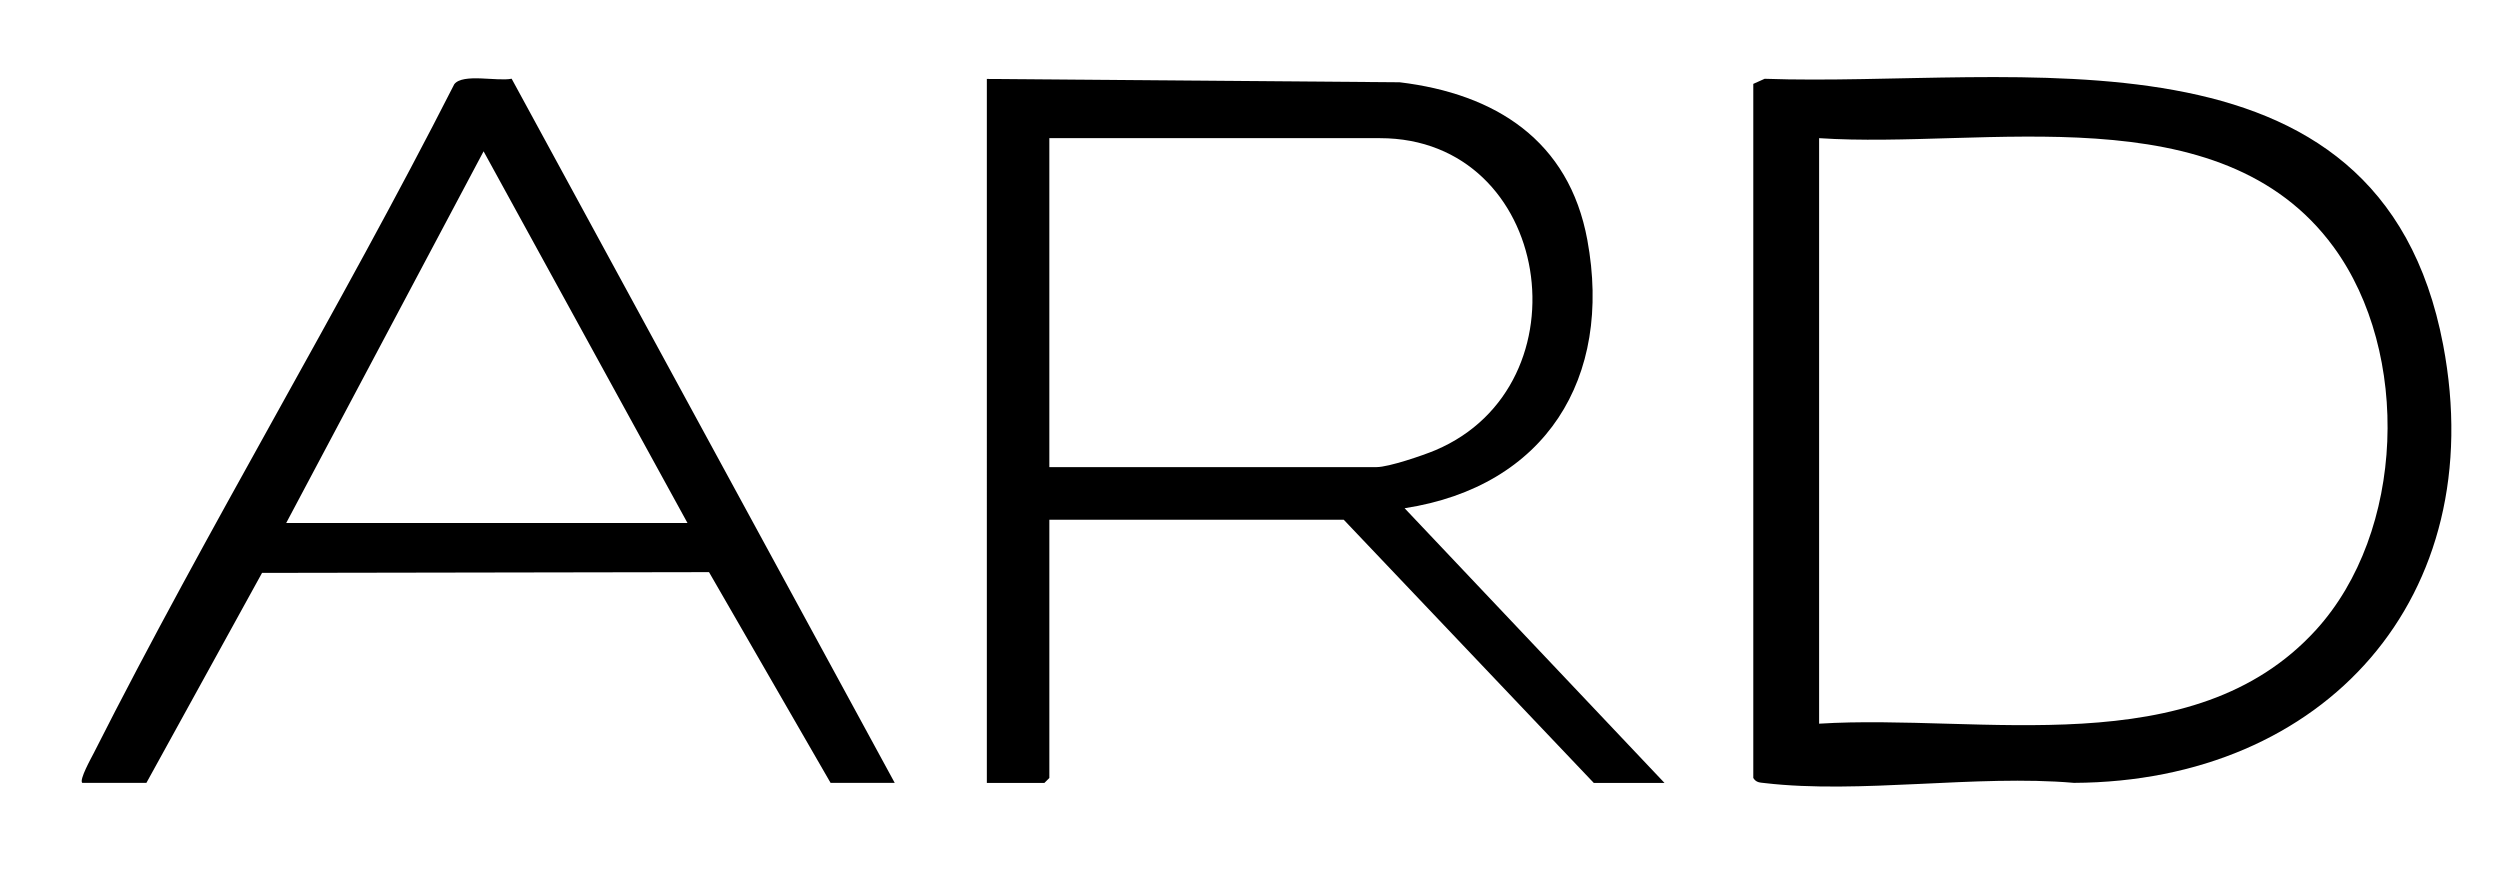 <?xml version="1.0" encoding="UTF-8"?>
<svg id="Calque_1" xmlns="http://www.w3.org/2000/svg" version="1.1" viewBox="0 0 760 268">
  <!-- Generator: Adobe Illustrator 29.6.0, SVG Export Plug-In . SVG Version: 2.1.1 Build 207)  -->
  <path d="M533,25.5l3.45-1.55c76.29,2.68,186.98-20.44,206.26,80.85,14.58,76.61-35.93,132.82-112.22,133.19-29.61-2.57-65.15,3.45-94.04.06-1.46-.17-2.57-.12-3.45-1.55V25.5ZM553,220c49.27-3.09,113.64,12.53,151.03-28.47,27.14-29.76,28.93-84.24,5.39-116.44-34.45-47.12-106.26-29.71-156.41-33.09v178Z"/>
  <path d="M300,24l125.49,1.01c29.12,3.5,51.49,17.69,57.06,47.94,7.75,42.07-12.75,74.96-55.55,81.55l79,83.5h-21.5l-76-80h-89.5v78.5l-1.5,1.5h-17.5V24ZM319,142h99.5c3.64,0,14.07-3.54,17.86-5.14,46.81-19.82,35.51-94.86-16.86-94.86h-100.5v100Z"/>
  <path d="M25,238c-.98-.95,2.73-7.54,3.48-9.02C63.19,160.34,103.2,94.18,138.1,25.6c2.6-3.38,13.1-.77,17.44-1.67l116.46,214.07h-19.5l-36.96-64.07-135.88.23-35.16,63.84h-19.5ZM209,159l-61.99-113-60.01,113h122Z"/>
</svg>